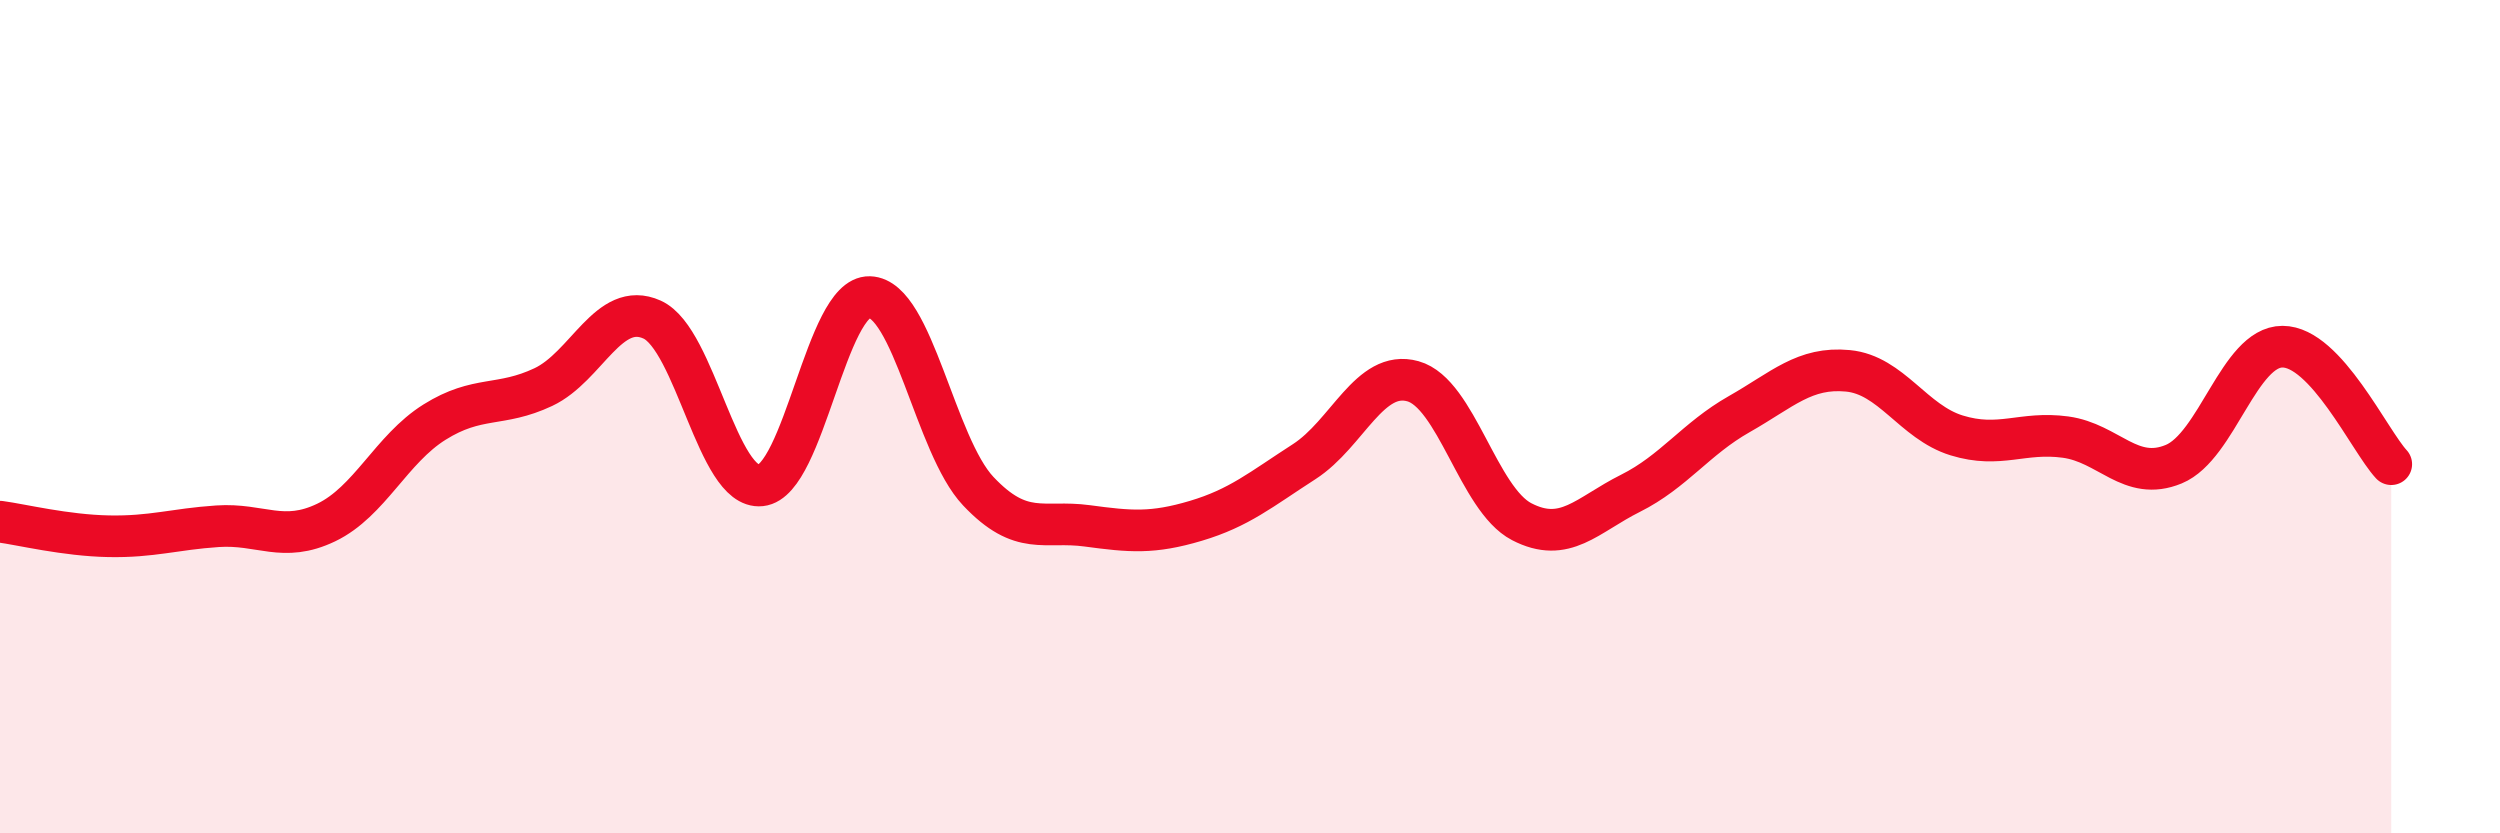 
    <svg width="60" height="20" viewBox="0 0 60 20" xmlns="http://www.w3.org/2000/svg">
      <path
        d="M 0,12.52 C 0.52,12.59 1.57,12.85 2.61,12.87 C 3.65,12.89 4.18,12.7 5.22,12.63 C 6.26,12.56 6.79,13.04 7.83,12.54 C 8.87,12.04 9.39,10.78 10.43,10.13 C 11.47,9.48 12,9.78 13.04,9.29 C 14.08,8.8 14.61,7.2 15.65,7.67 C 16.69,8.14 17.22,11.76 18.26,11.65 C 19.3,11.54 19.83,7.1 20.87,7.13 C 21.91,7.16 22.44,10.69 23.48,11.79 C 24.52,12.89 25.05,12.48 26.09,12.62 C 27.13,12.76 27.66,12.81 28.7,12.5 C 29.74,12.19 30.26,11.75 31.3,11.08 C 32.34,10.41 32.87,8.86 33.91,9.15 C 34.95,9.44 35.48,11.98 36.52,12.52 C 37.56,13.06 38.09,12.36 39.13,11.84 C 40.17,11.32 40.7,10.53 41.74,9.94 C 42.78,9.35 43.31,8.8 44.35,8.9 C 45.39,9 45.92,10.13 46.96,10.45 C 48,10.77 48.53,10.35 49.57,10.49 C 50.61,10.63 51.13,11.57 52.17,11.14 C 53.21,10.71 53.74,8.32 54.78,8.32 C 55.82,8.32 56.87,10.58 57.39,11.14L57.39 20L0 20Z"
        fill="#EB0A25"
        opacity="0.1"
        stroke-linecap="round"
        stroke-linejoin="round"
      />
      <path
        d="M 0,12.52 C 0.52,12.59 1.57,12.85 2.61,12.87 C 3.65,12.89 4.18,12.7 5.22,12.63 C 6.26,12.56 6.79,13.04 7.83,12.54 C 8.87,12.04 9.39,10.78 10.43,10.13 C 11.47,9.48 12,9.78 13.04,9.29 C 14.08,8.8 14.61,7.2 15.65,7.67 C 16.69,8.14 17.22,11.76 18.26,11.65 C 19.3,11.54 19.83,7.1 20.87,7.13 C 21.91,7.16 22.44,10.69 23.48,11.79 C 24.52,12.89 25.05,12.48 26.09,12.62 C 27.13,12.76 27.66,12.81 28.7,12.5 C 29.74,12.19 30.26,11.75 31.3,11.08 C 32.34,10.41 32.87,8.86 33.91,9.15 C 34.95,9.44 35.48,11.98 36.52,12.52 C 37.56,13.06 38.09,12.36 39.13,11.84 C 40.17,11.32 40.7,10.53 41.74,9.94 C 42.78,9.35 43.31,8.8 44.35,8.9 C 45.39,9 45.92,10.13 46.96,10.45 C 48,10.77 48.53,10.35 49.57,10.49 C 50.61,10.63 51.13,11.57 52.17,11.14 C 53.21,10.71 53.74,8.32 54.78,8.32 C 55.82,8.32 56.87,10.58 57.39,11.14"
        stroke="#EB0A25"
        stroke-width="1"
        fill="none"
        stroke-linecap="round"
        stroke-linejoin="round"
      />
    </svg>
  